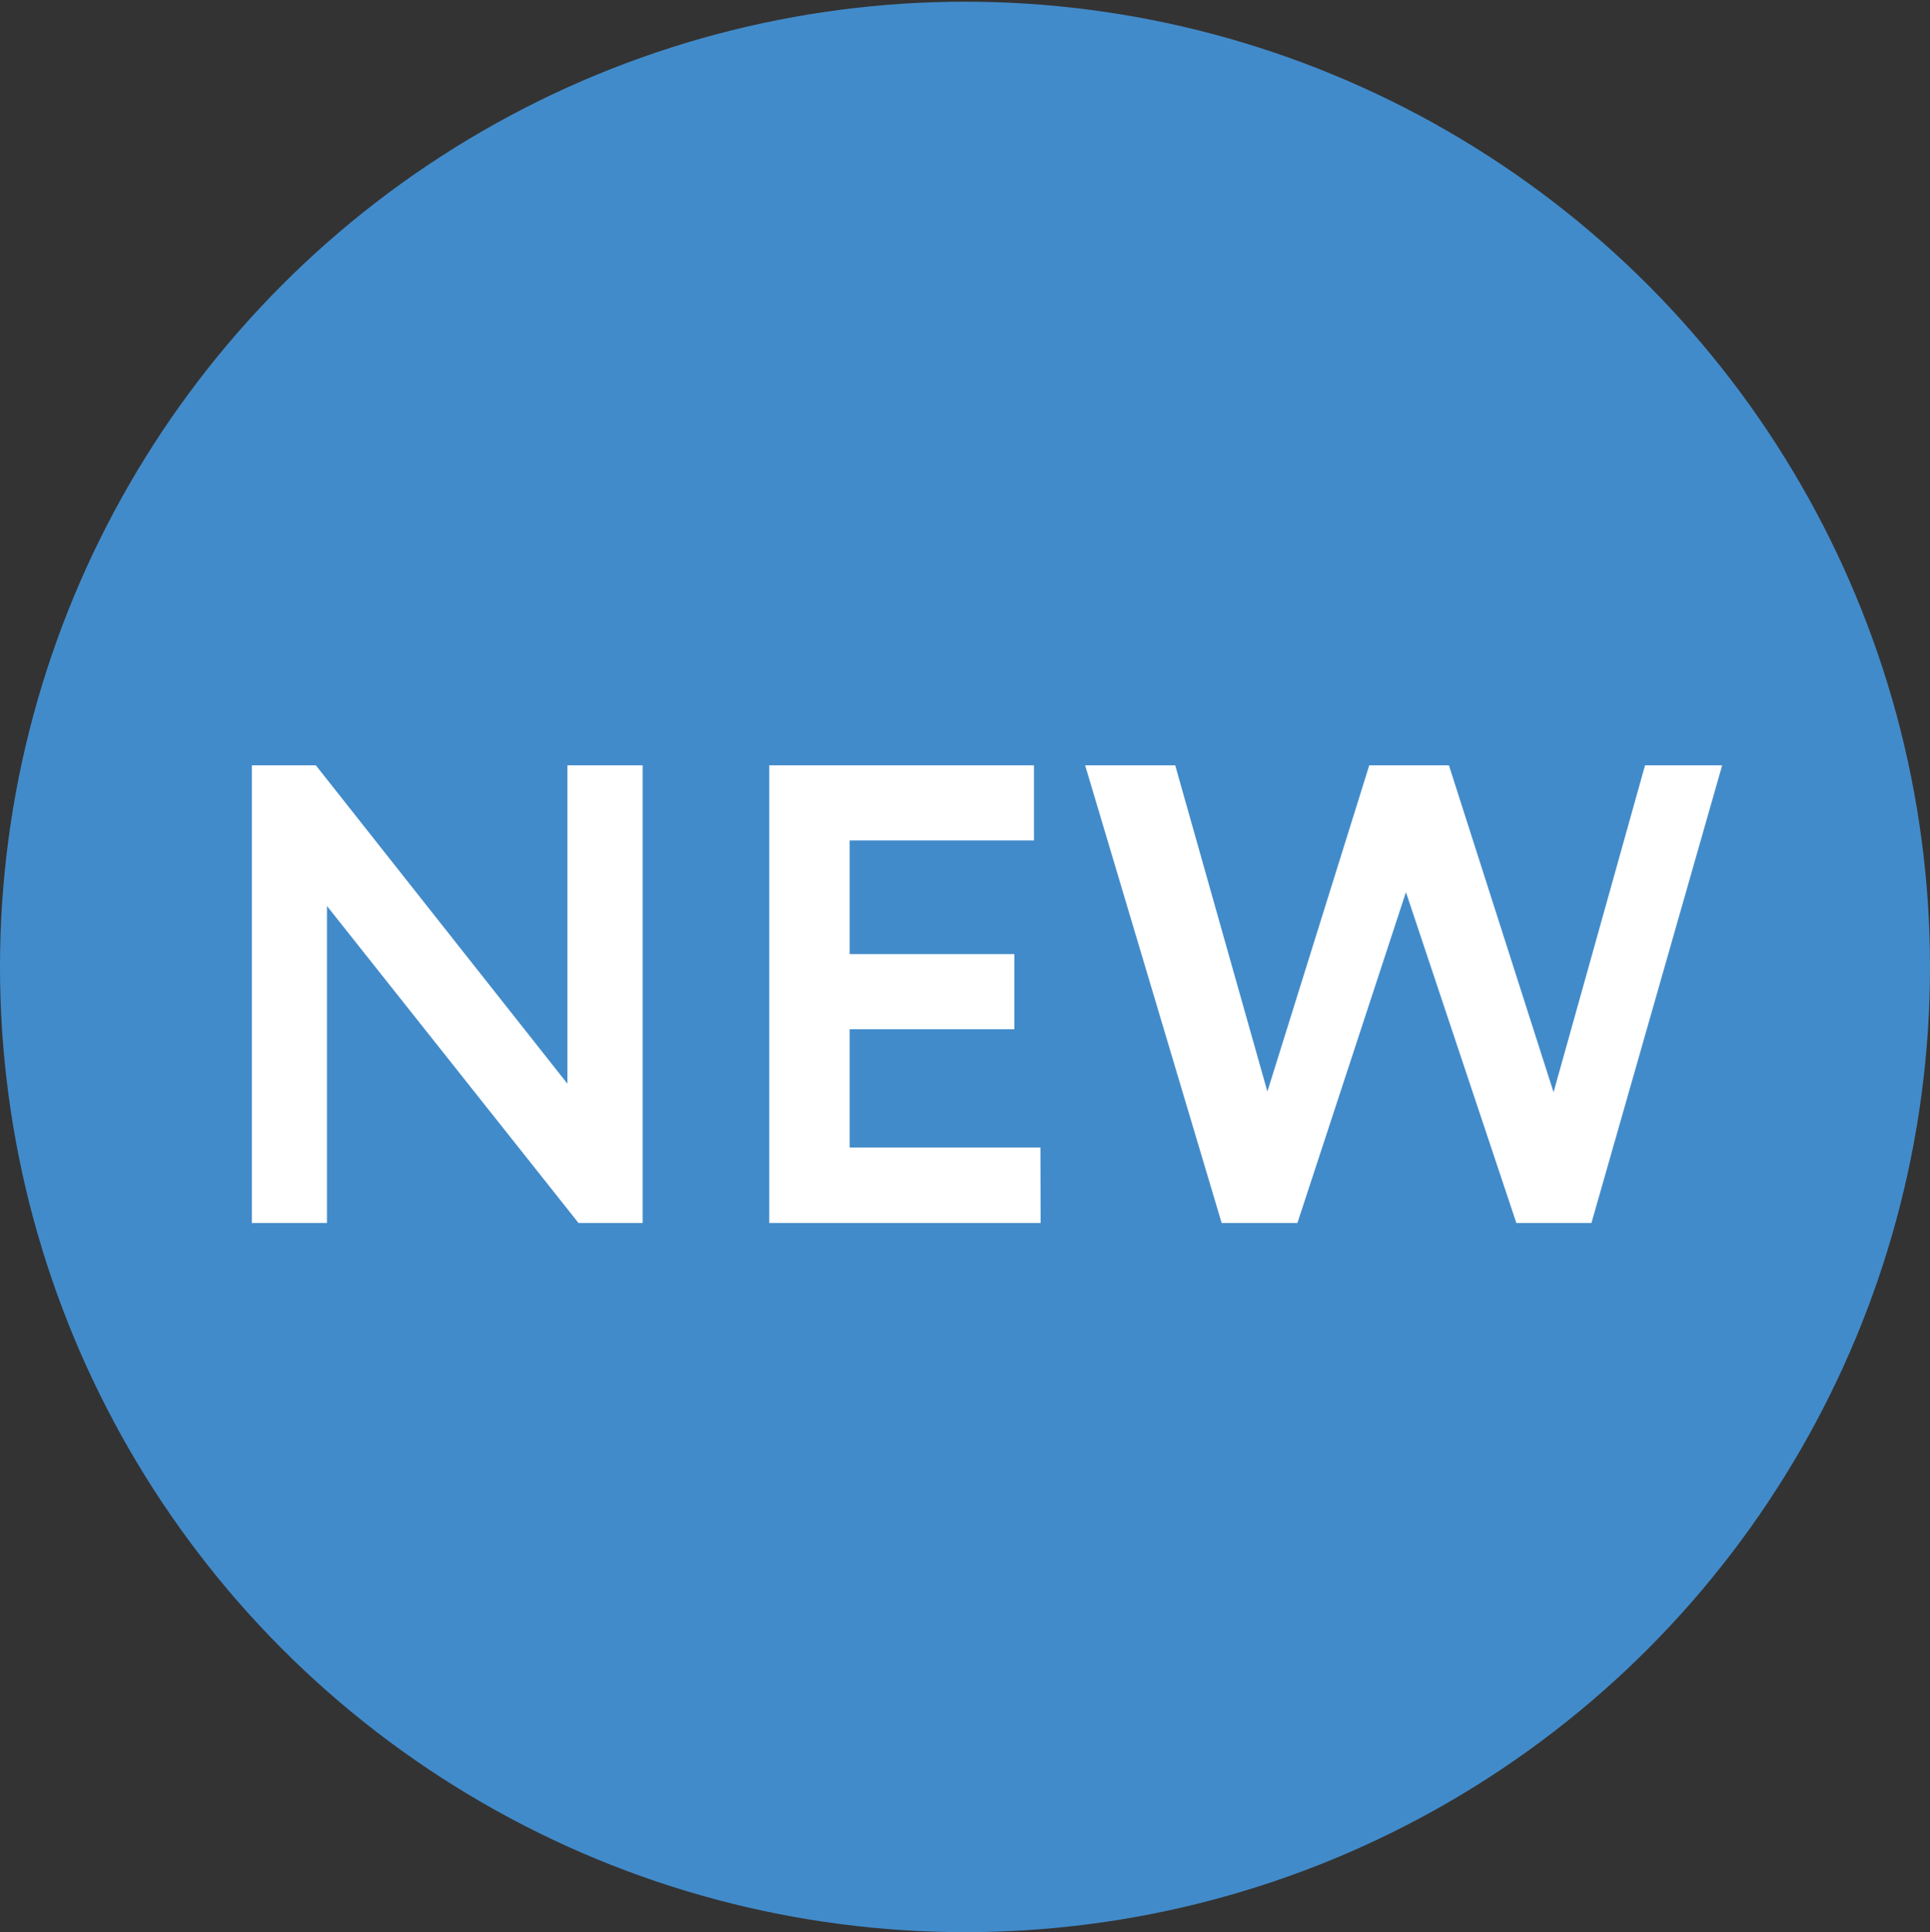 <?xml version="1.0" encoding="utf-8"?>
<!-- Generator: Adobe Illustrator 27.2.0, SVG Export Plug-In . SVG Version: 6.00 Build 0)  -->
<svg version="1.1" id="Слой_1" xmlns="http://www.w3.org/2000/svg" xmlns:xlink="http://www.w3.org/1999/xlink" x="0px" y="0px"
	 viewBox="0 0 1131 1132" style="enable-background:new 0 0 1131 1132;" xml:space="preserve">
<rect x="0" y="0" width="1131" height="1132" fill="#333333" stroke="none"/>
<style type="text/css">
	.st0{fill:#428BCA;}
	.st1{enable-background:new    ;}
	.st2{fill:#FFFFFF;}
</style>
<circle class="st0" cx="565.5" cy="566.5" r="565.5"/>
<g class="st1">
	<path class="st2" d="M376.6,448.4v268.1H339L191.6,530.8v185.7h-44V448.4h37.5l147.4,186.5V448.4H376.6z"/>
	<path class="st2" d="M609.8,716.5h-159V448.4h155.1v44h-108V559h96.5v44h-96.5v69.3h111.8L609.8,716.5L609.8,716.5z"/>
	<path class="st2" d="M964,448.4h45.2l-76.6,268.1h-44l-64.7-193.8l-63.6,193.8h-44.4l-80-268.1h52.8l54,191.1l59.7-191.1h46.7
		l61.3,191.5L964,448.4z"/>
</g>
</svg>
